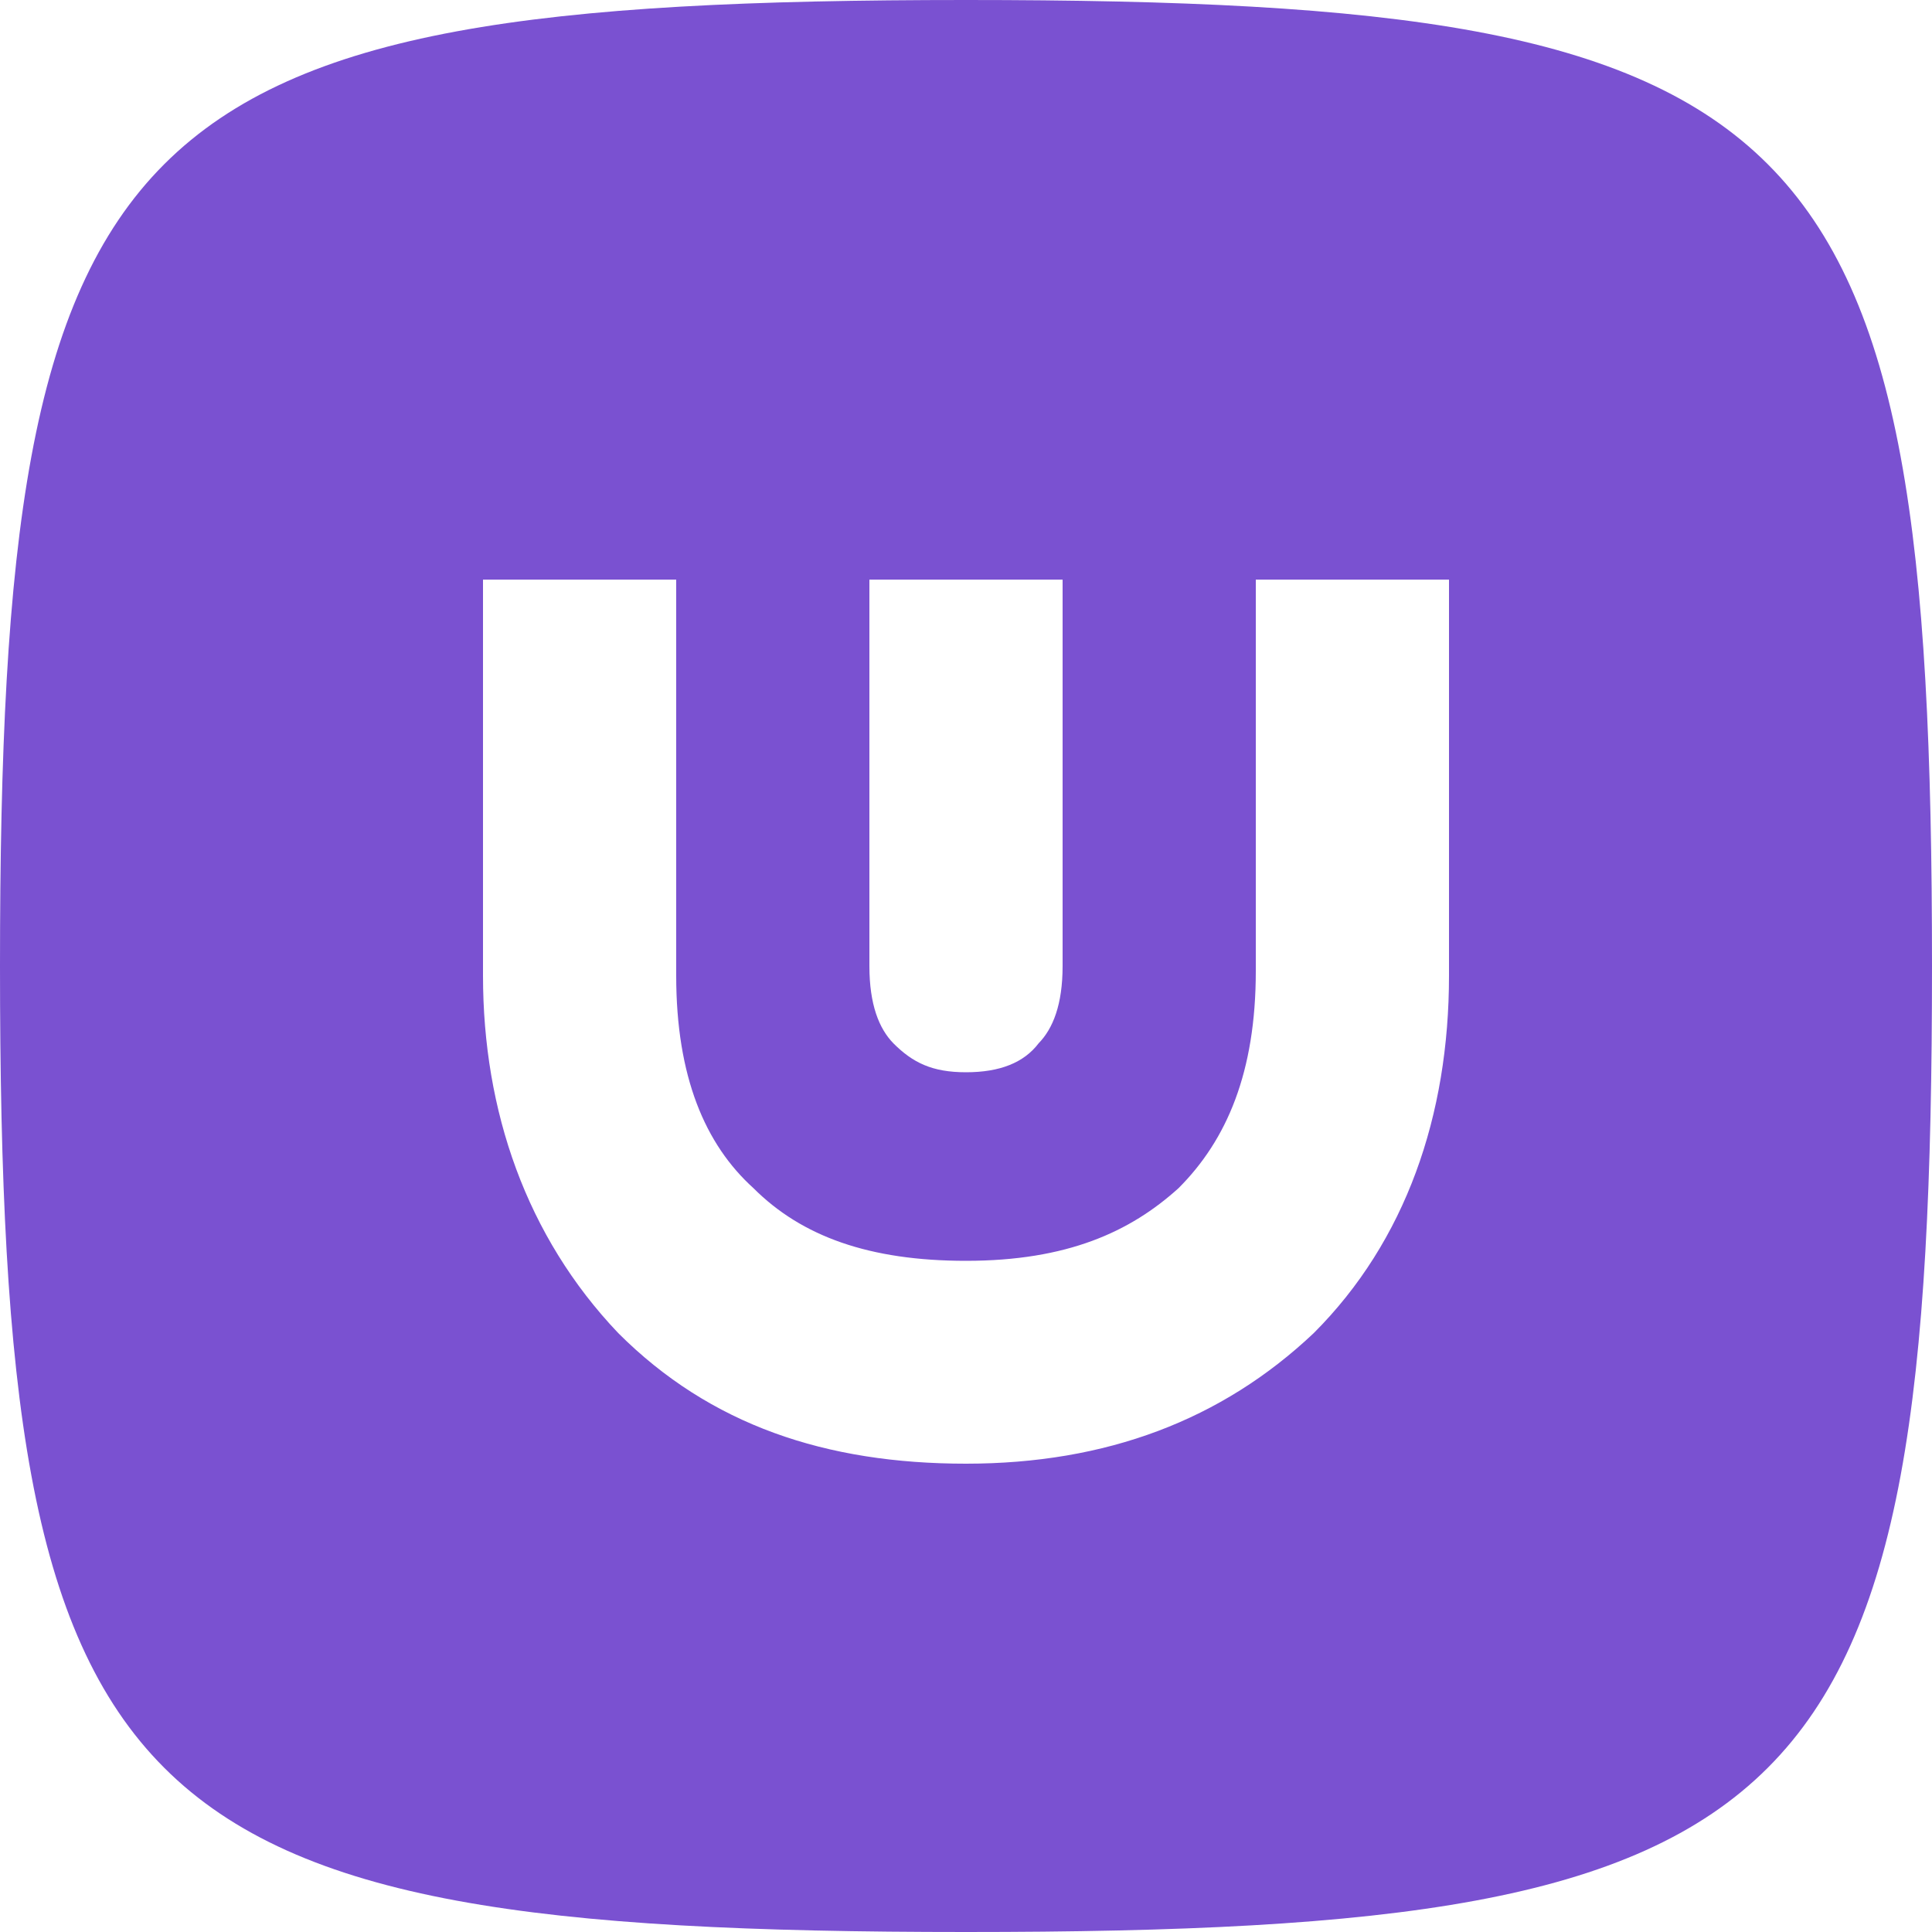 <?xml version="1.0" encoding="utf-8"?>
<!-- Generator: Adobe Illustrator 24.1.0, SVG Export Plug-In . SVG Version: 6.00 Build 0)  -->
<svg version="1.1" id="UOS" xmlns="http://www.w3.org/2000/svg" xmlns:xlink="http://www.w3.org/1999/xlink" x="0px" y="0px"
	 viewBox="0 0 500 500" style="enable-background:new 0 0 500 500;" xml:space="preserve">
<style type="text/css">
	.st0{fill:#7A51D1;}
</style>
<path class="st0" d="M250,0C30,0,0,30,0,250s30,250,250,250s250-30,250-250S470,0,250,0z M225,150h50v100c0,10-2.5,16.2-6.2,20
	c-3.8,5-10,7.5-18.8,7.5c-8.8,0-13.8-2.5-18.8-7.5c-3.7-3.8-6.2-10-6.2-20V150z M375,252.5c0,36.2-11.2,68.7-35,92.5
	c-23.8,22.5-53.7,33.8-90,33.8s-66.2-10-90-33.8c-23.8-25-35-57.5-35-92.5V150h50v102.5c0,26.2,7.5,43.7,20,55
	c12.5,12.5,30,18.8,55,18.8c26.2,0,42.5-7.5,55-18.8c12.5-12.5,20-30,20-56.2V150h50V252.5z"/>
</svg>
